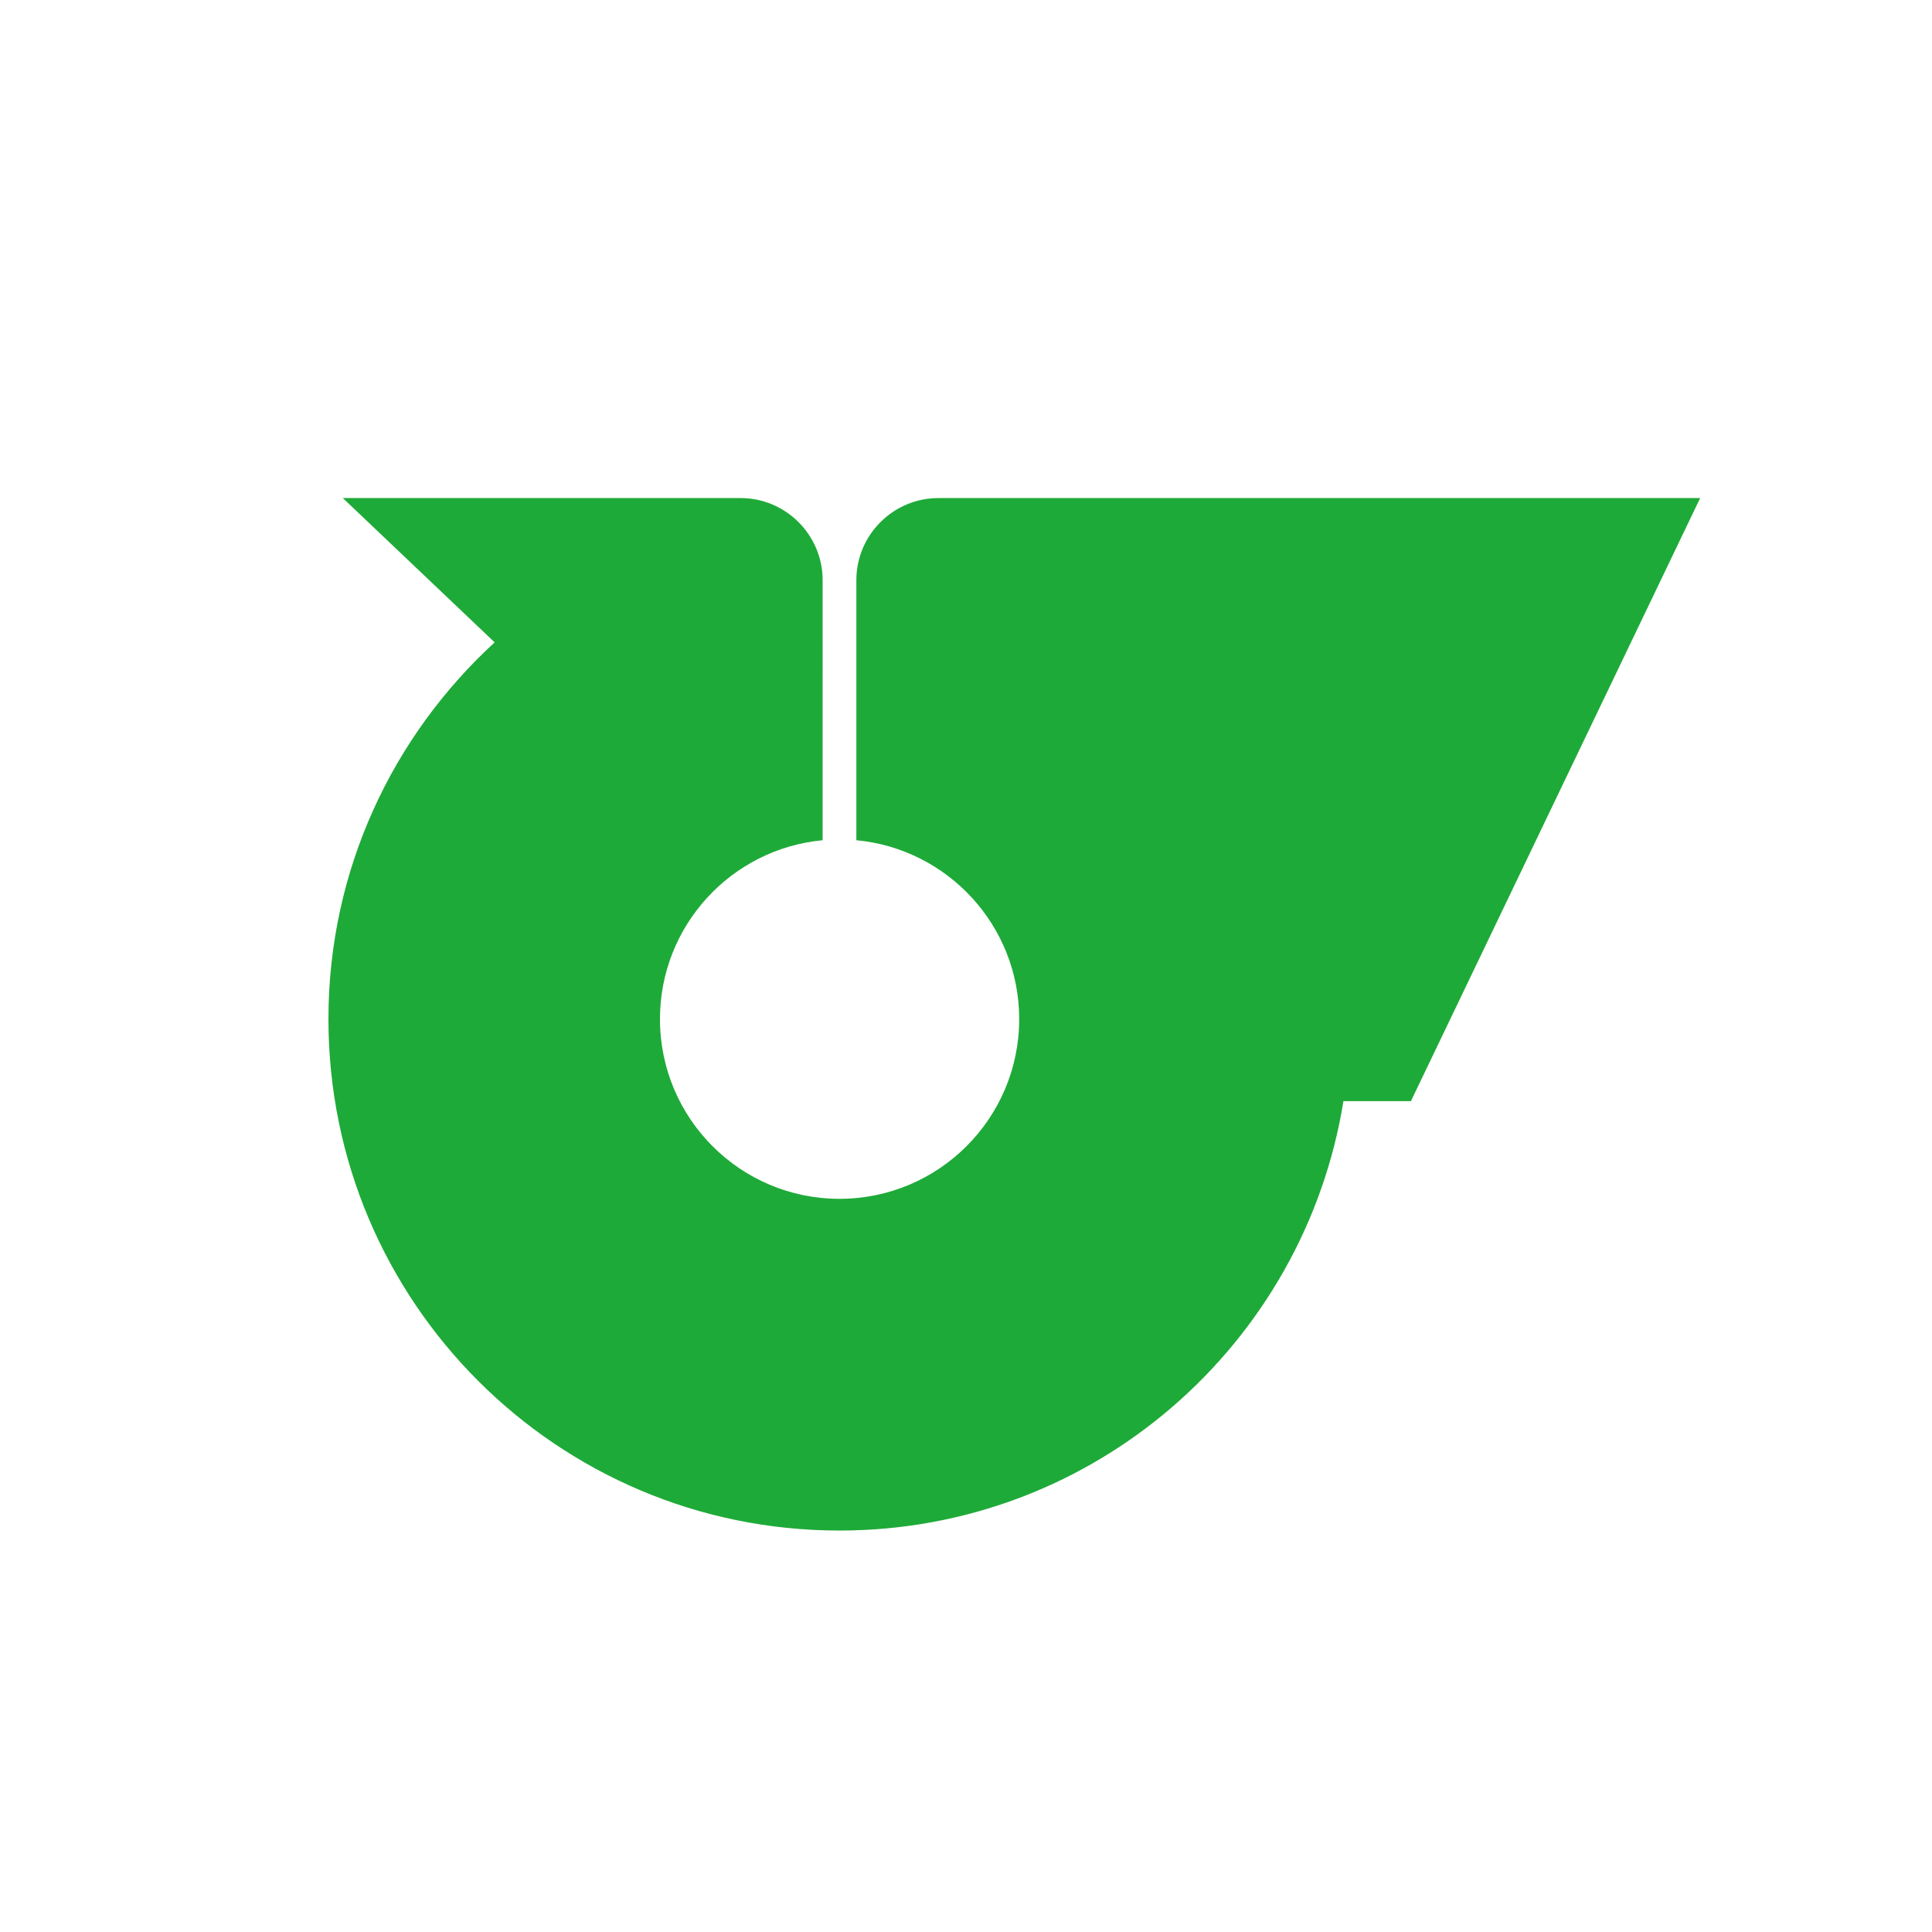 <?xml version="1.0" encoding="utf-8"?>
<!-- Generator: Adobe Illustrator 14.0.0, SVG Export Plug-In . SVG Version: 6.00 Build 43363)  -->
<!DOCTYPE svg PUBLIC "-//W3C//DTD SVG 1.1//EN" "http://www.w3.org/Graphics/SVG/1.1/DTD/svg11.dtd">
<svg version="1.1" id="mark" xmlns="http://www.w3.org/2000/svg" xmlns:xlink="http://www.w3.org/1999/xlink" x="0px" y="0px"
	 width="200px" height="200px" viewBox="0 0 200 200" enable-background="new 0 0 200 200" xml:space="preserve">
<path fill="#1EAA38" d="M176,51.559H97.143c-4.678,0-8.493,3.816-8.493,8.495v26.925c9.442,0.884,16.857,8.838,16.857,18.518
	c0,10.283-8.343,18.605-18.604,18.605c-10.261,0-18.583-8.322-18.583-18.605c0-9.679,7.396-17.633,16.838-18.518V60.053
	c0-4.678-3.817-8.495-8.495-8.495H35.488l15.716,14.939C40.662,76.178,34,90.039,34,105.496c0,29.254,23.671,52.946,52.903,52.946
	c26.321,0,48.095-19.25,52.169-44.451h6.985L176,51.559z"/>
</svg>
